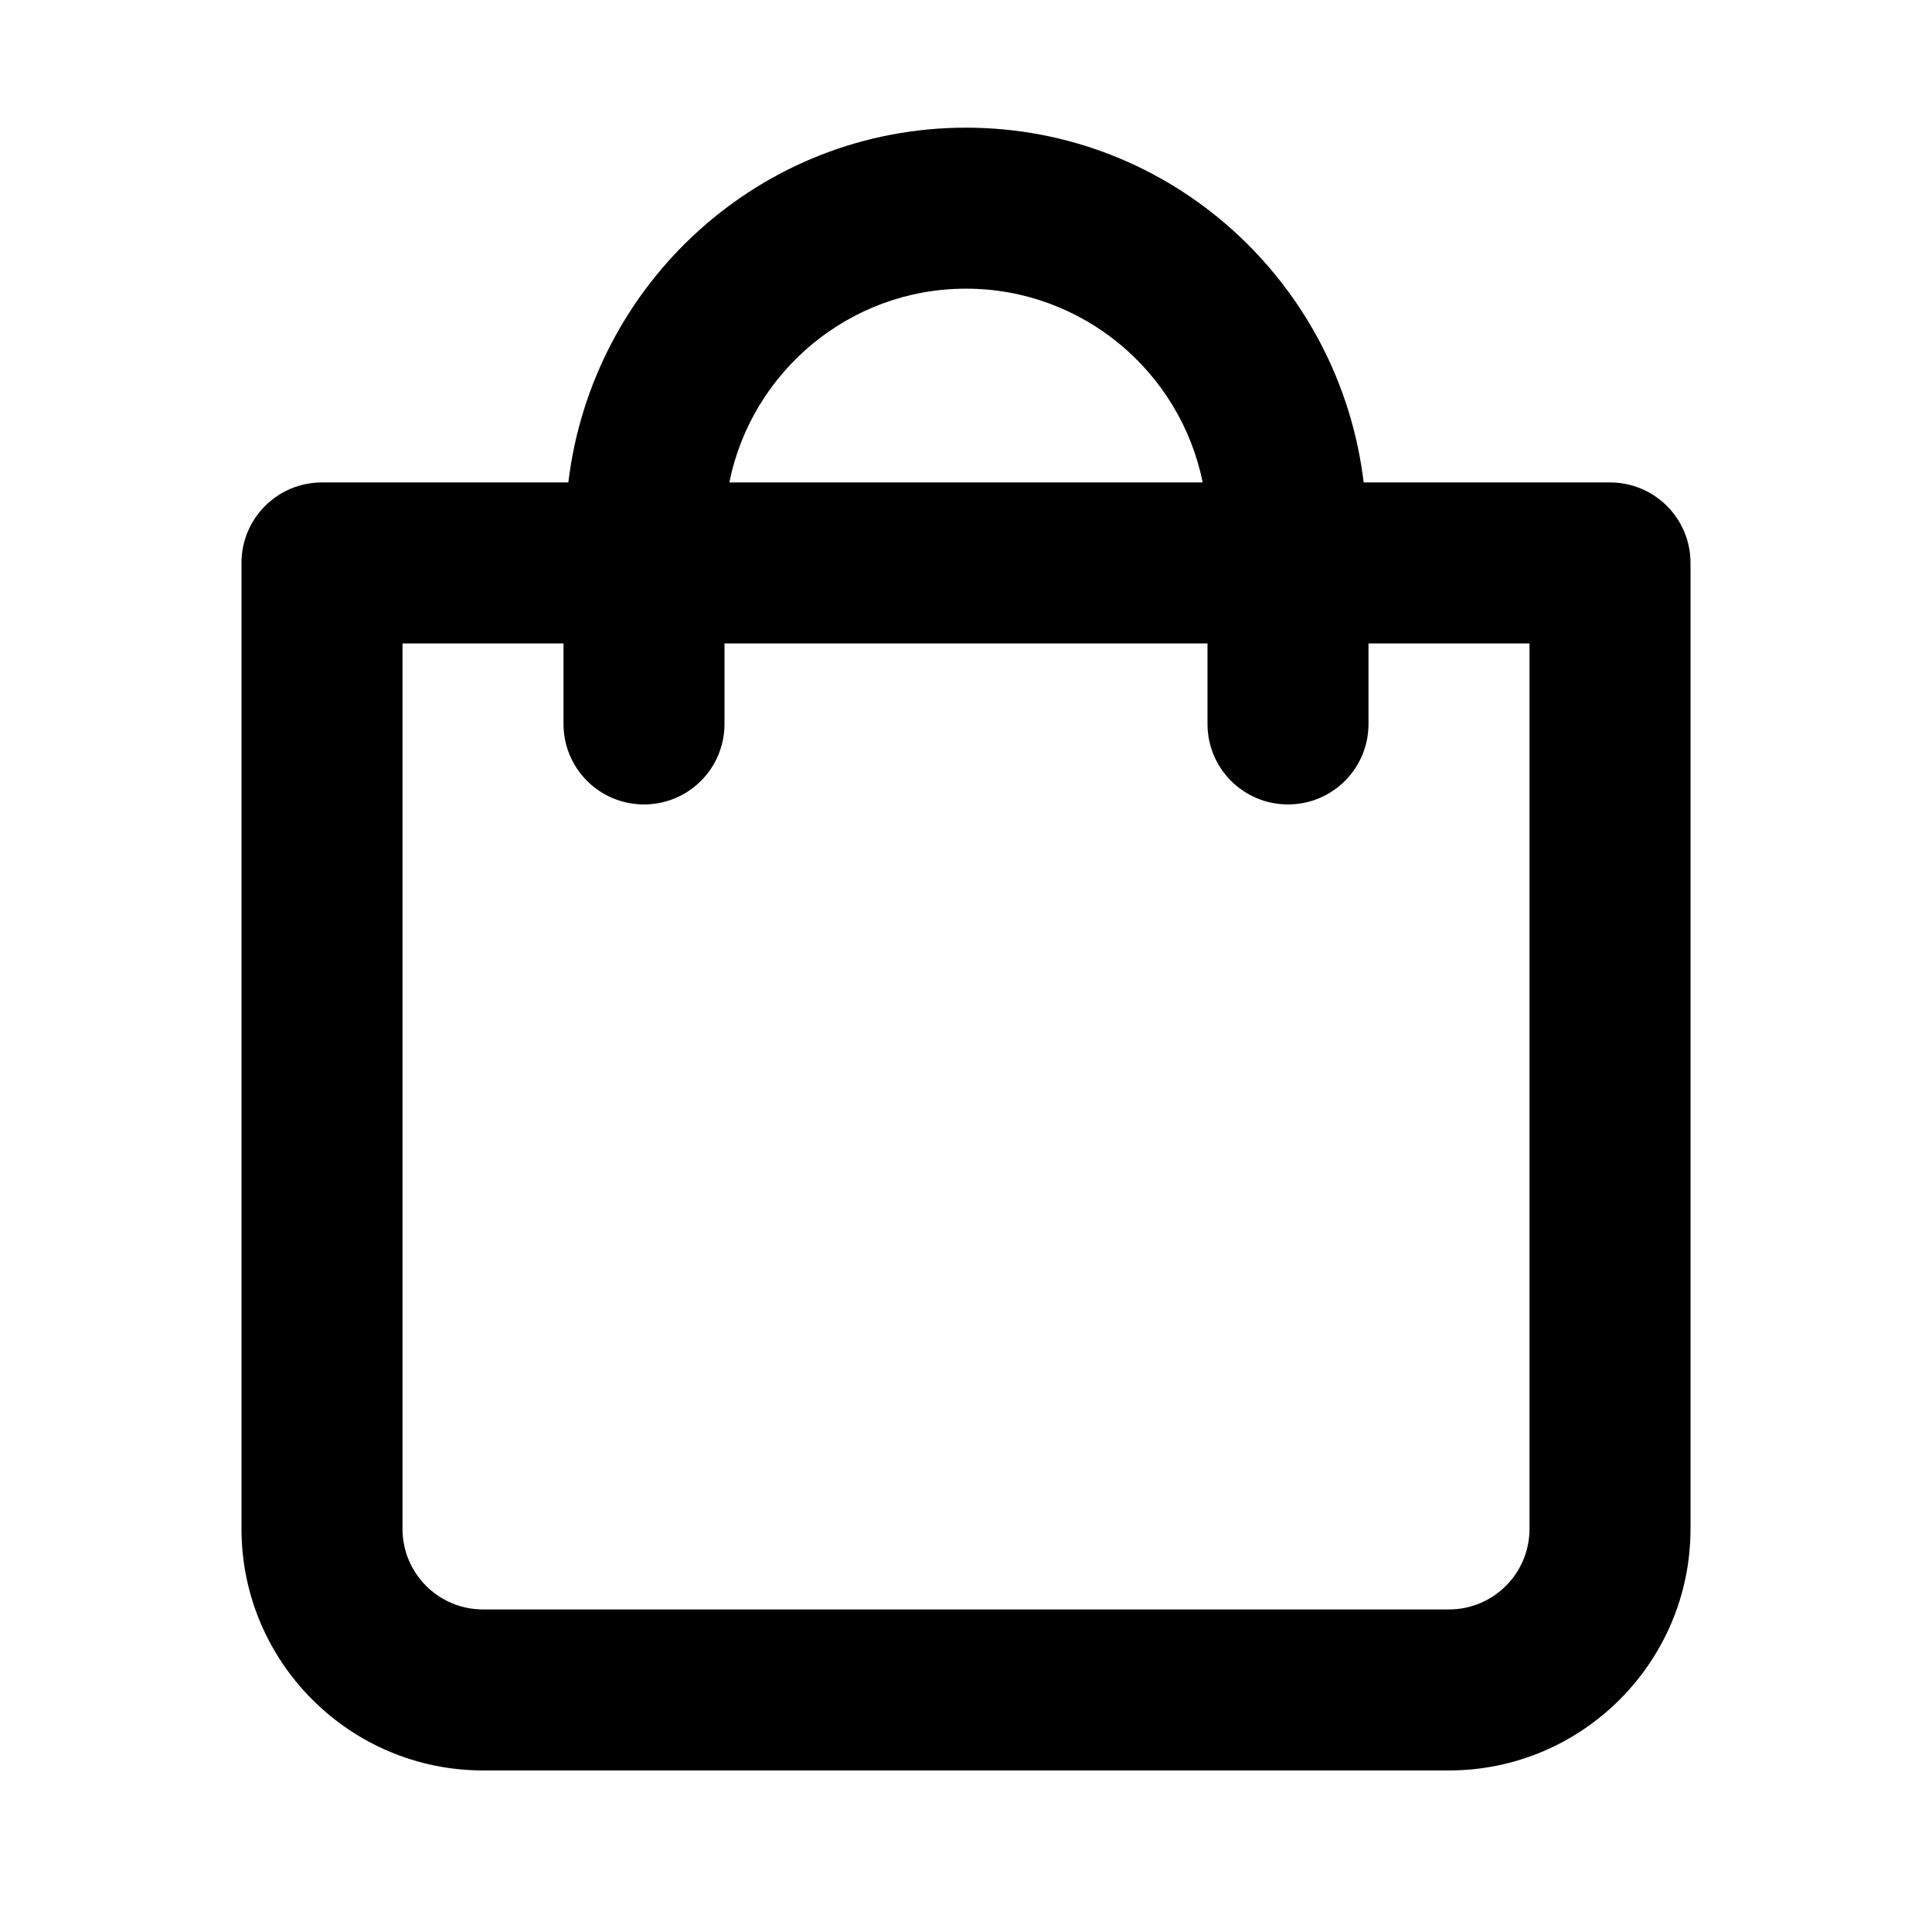 <svg xmlns="http://www.w3.org/2000/svg" fill="none" viewBox="0 0 24 24" height="24" width="24">
<g id="shopping-bag">
<path fill="black" d="M19 18.993C19 19.545 18.552 19.993 18 19.993H6C5.448 19.993 5 19.545 5 18.993V7.993H7V8.993C7 9.546 7.447 9.993 8 9.993C8.553 9.993 9 9.546 9 8.993V7.993H15V8.993C15 9.546 15.447 9.993 16 9.993C16.553 9.993 17 9.546 17 8.993V7.993H19V18.993ZM12 3.586C13.451 3.586 14.664 4.622 14.94 5.993H9.06C9.336 4.622 10.549 3.586 12 3.586ZM20 5.993H16.94C16.643 3.518 14.554 1.586 12 1.586C9.446 1.586 7.357 3.518 7.06 5.993H4C3.447 5.993 3 6.44 3 6.993V18.993C3 20.647 4.346 21.993 6 21.993H18C19.654 21.993 21 20.647 21 18.993V6.993C21 6.44 20.553 5.993 20 5.993Z" clip-rule="evenodd" fill-rule="evenodd" id="Fill 2"></path>
</g>
</svg>
